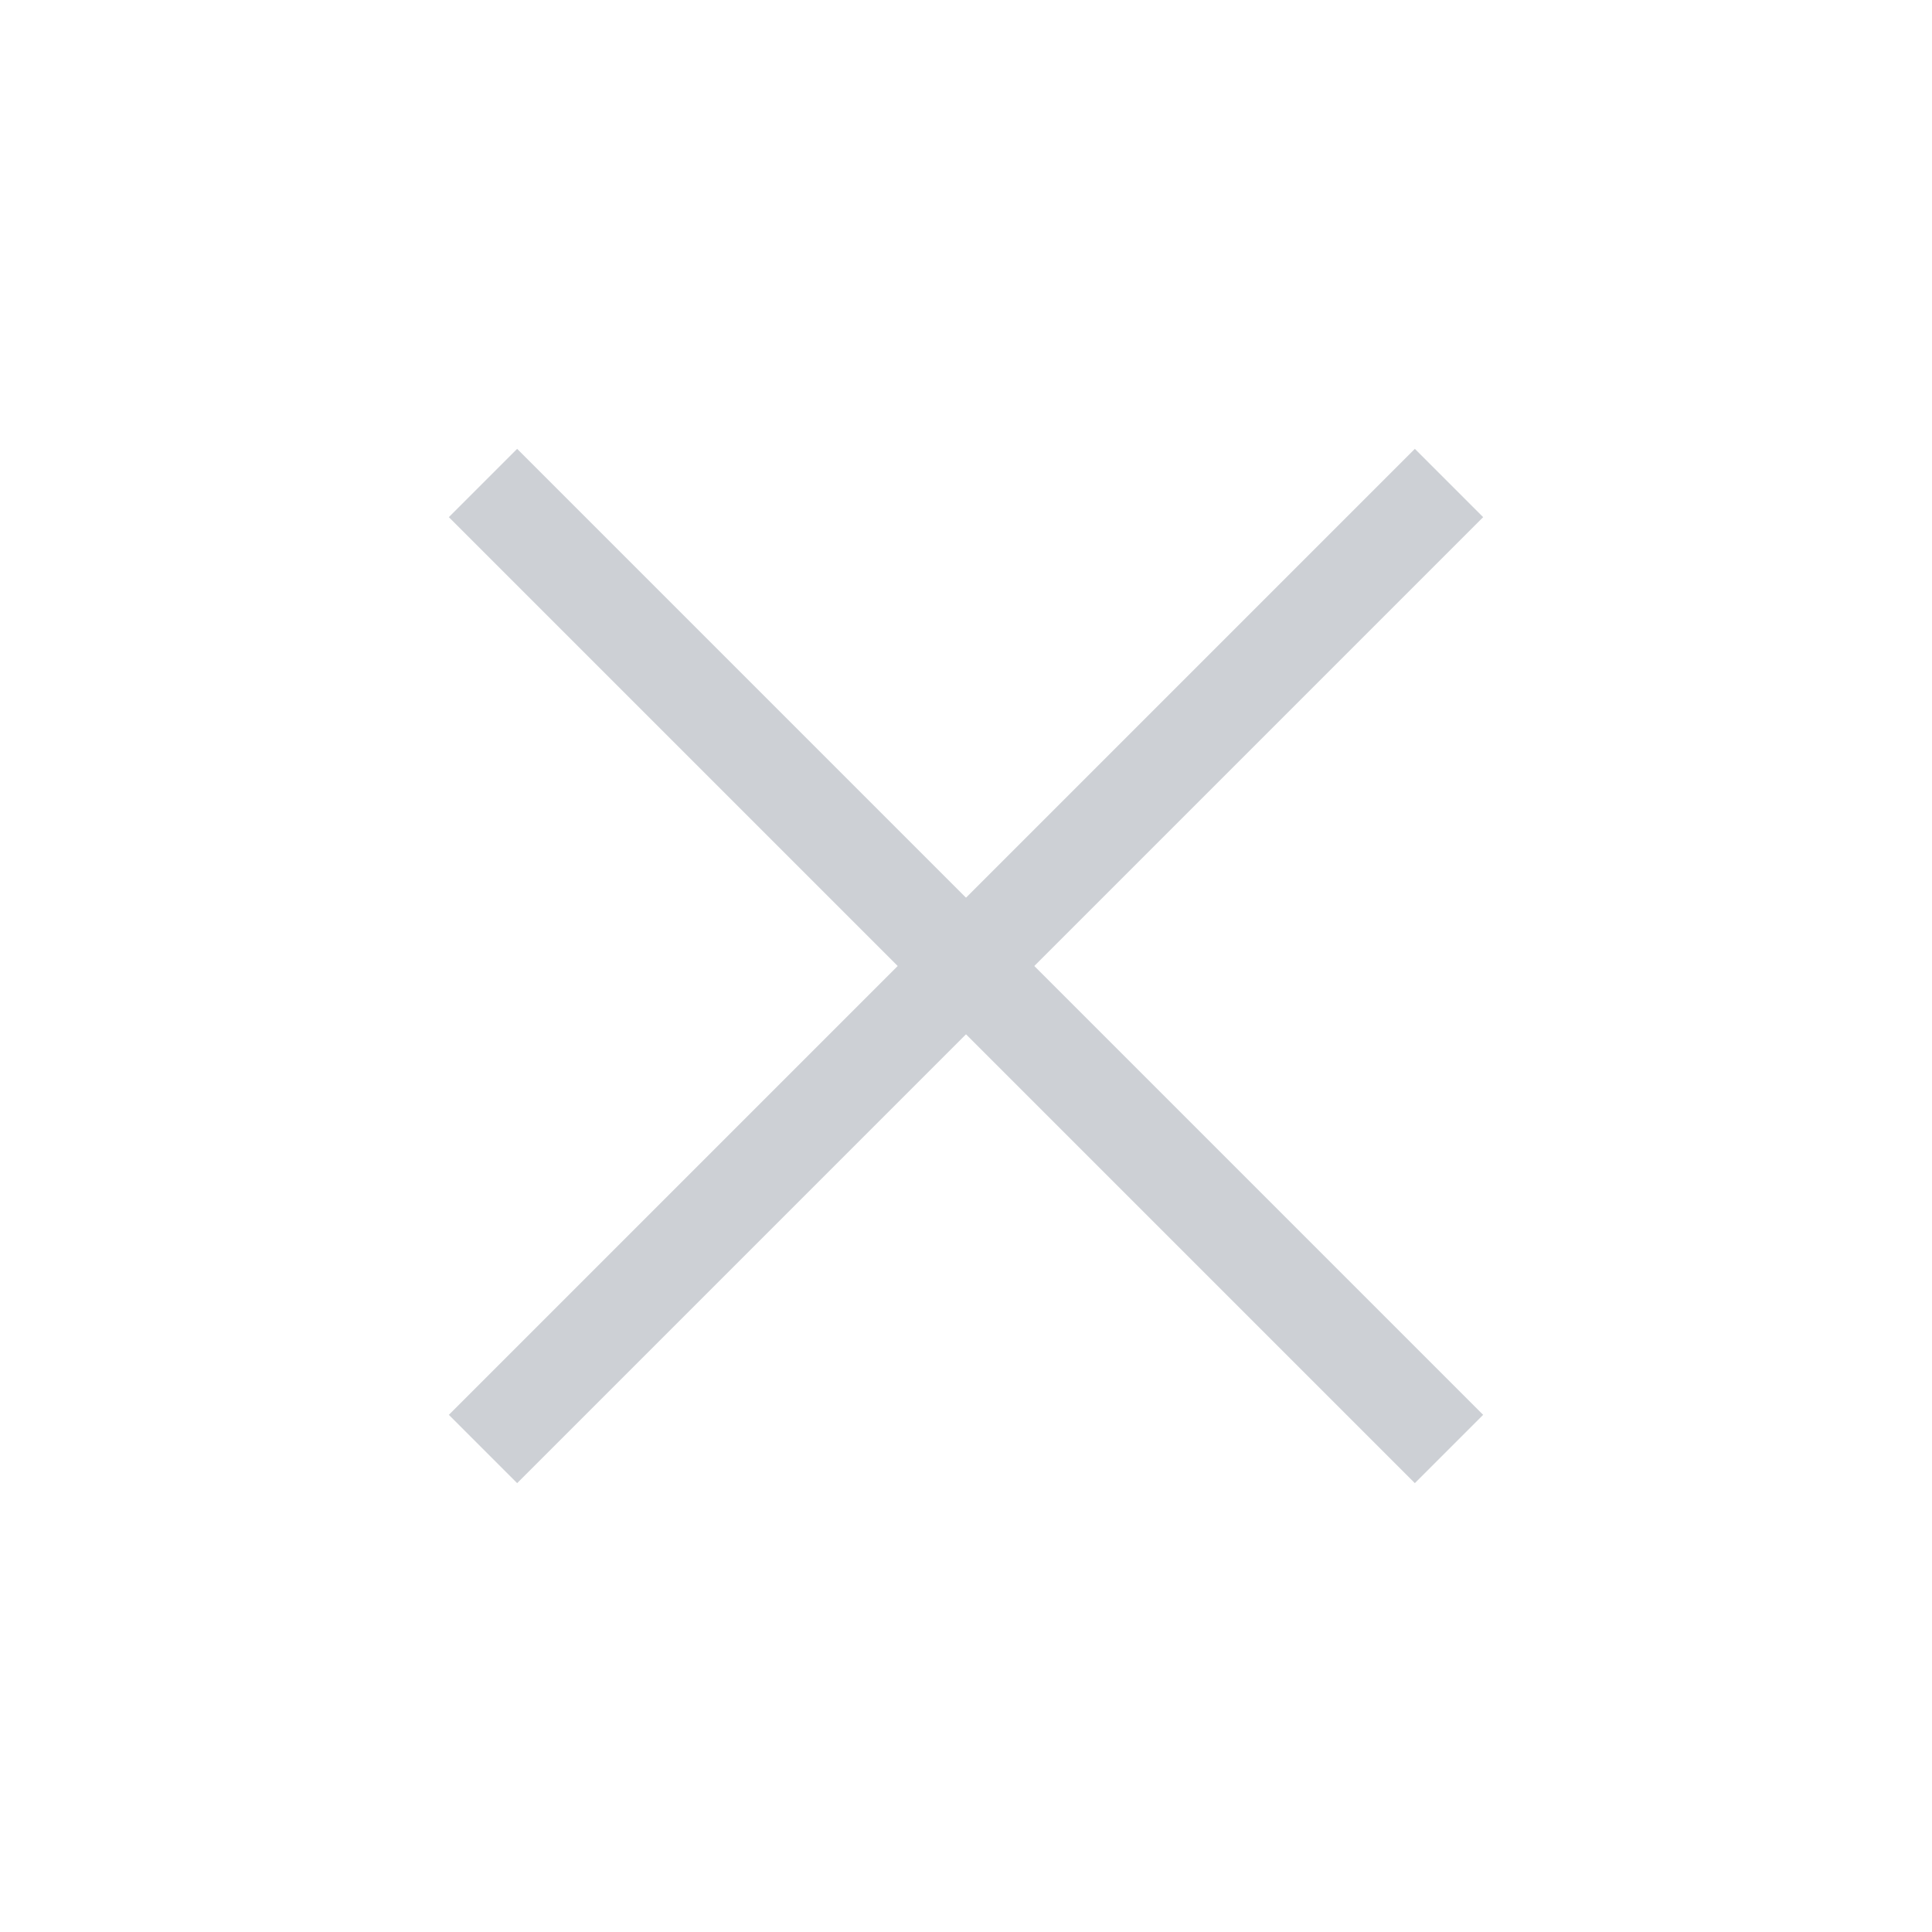 <svg width="20" height="20" viewBox="0 0 20 20" fill="none" xmlns="http://www.w3.org/2000/svg">
<path d="M15 5L5 15" stroke="#CDD0D5" strokeWidth="1.5" strokeLinecap="round" strokeLinejoin="round"/>
<path d="M5 5L15 15" stroke="#CDD0D5" strokeWidth="1.5" strokeLinecap="round" strokeLinejoin="round"/>
</svg>
